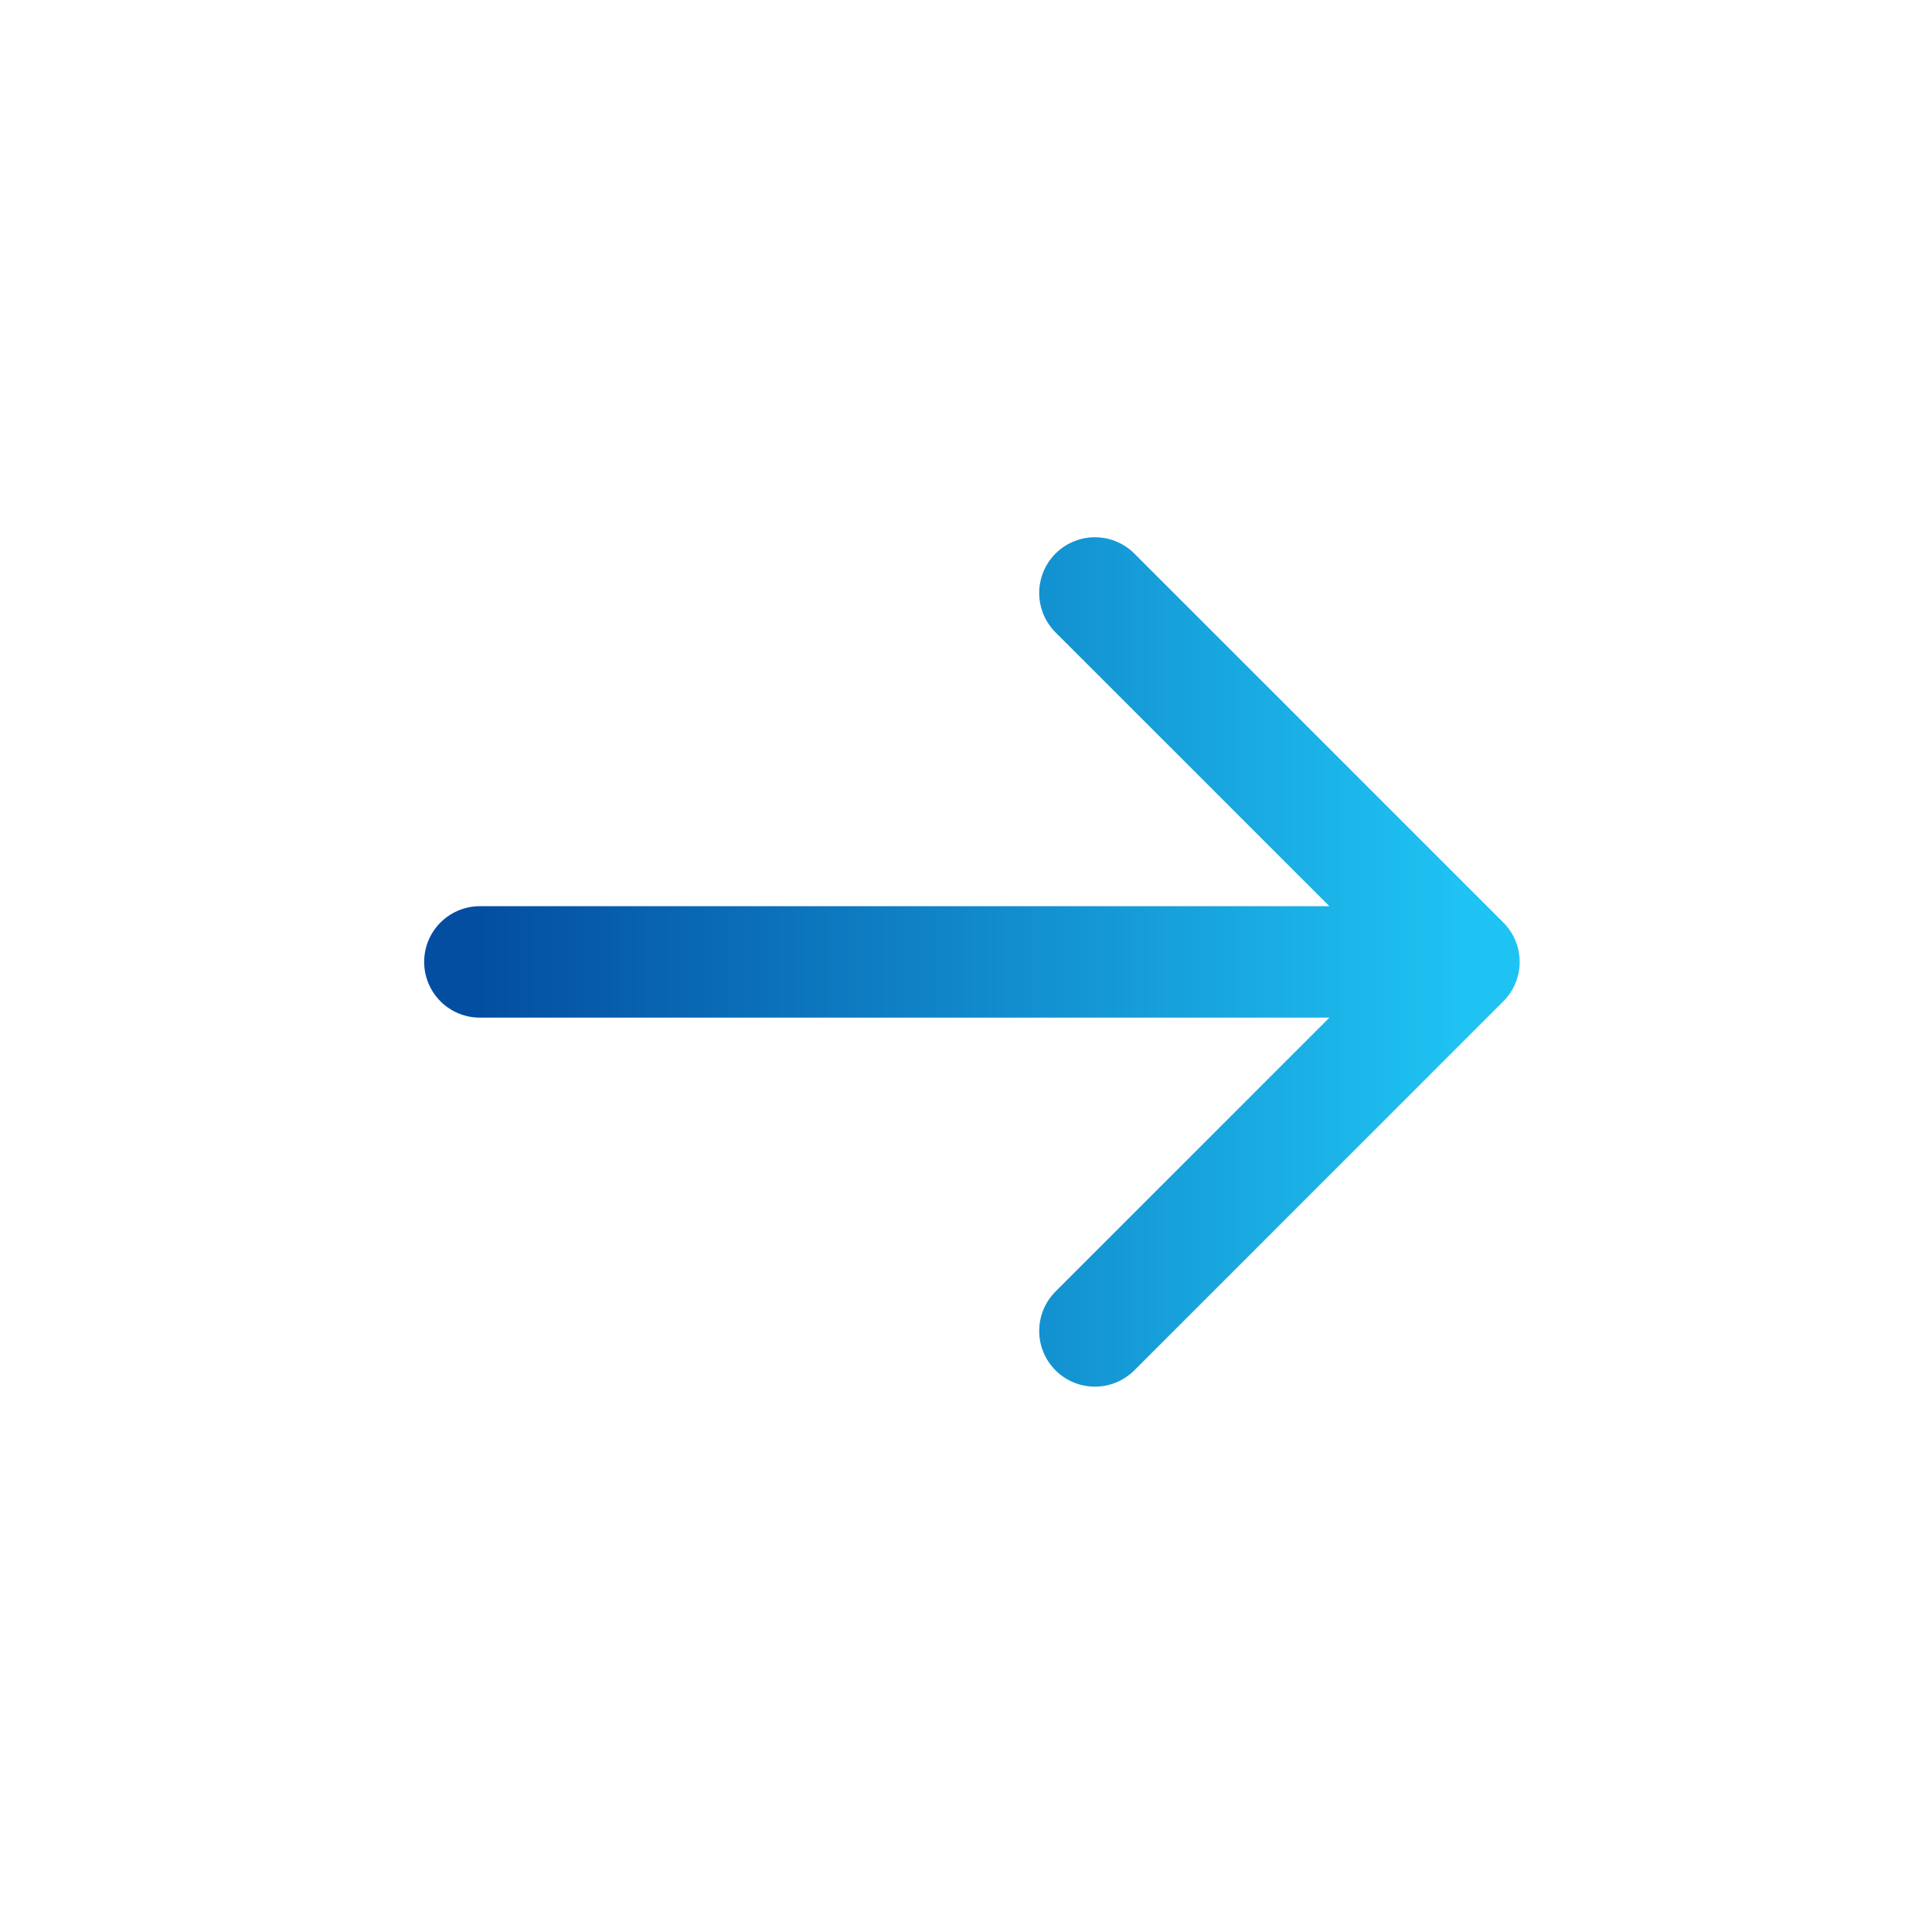 <svg width="26" height="26" viewBox="0 0 26 26" fill="none" xmlns="http://www.w3.org/2000/svg">
<path d="M6.458 12.945H19.701M19.701 12.945L14.735 7.98M19.701 12.945L14.735 17.911" stroke="url(#paint0_linear_518_975)" stroke-width="1.5" stroke-linecap="round" stroke-linejoin="round"/>
<defs>
<linearGradient id="paint0_linear_518_975" x1="19.701" y1="12.945" x2="6.458" y2="12.945" gradientUnits="userSpaceOnUse">
<stop stop-color="#1FC3F3"/>
<stop offset="1" stop-color="#034EA1"/>
</linearGradient>
</defs>
</svg>
